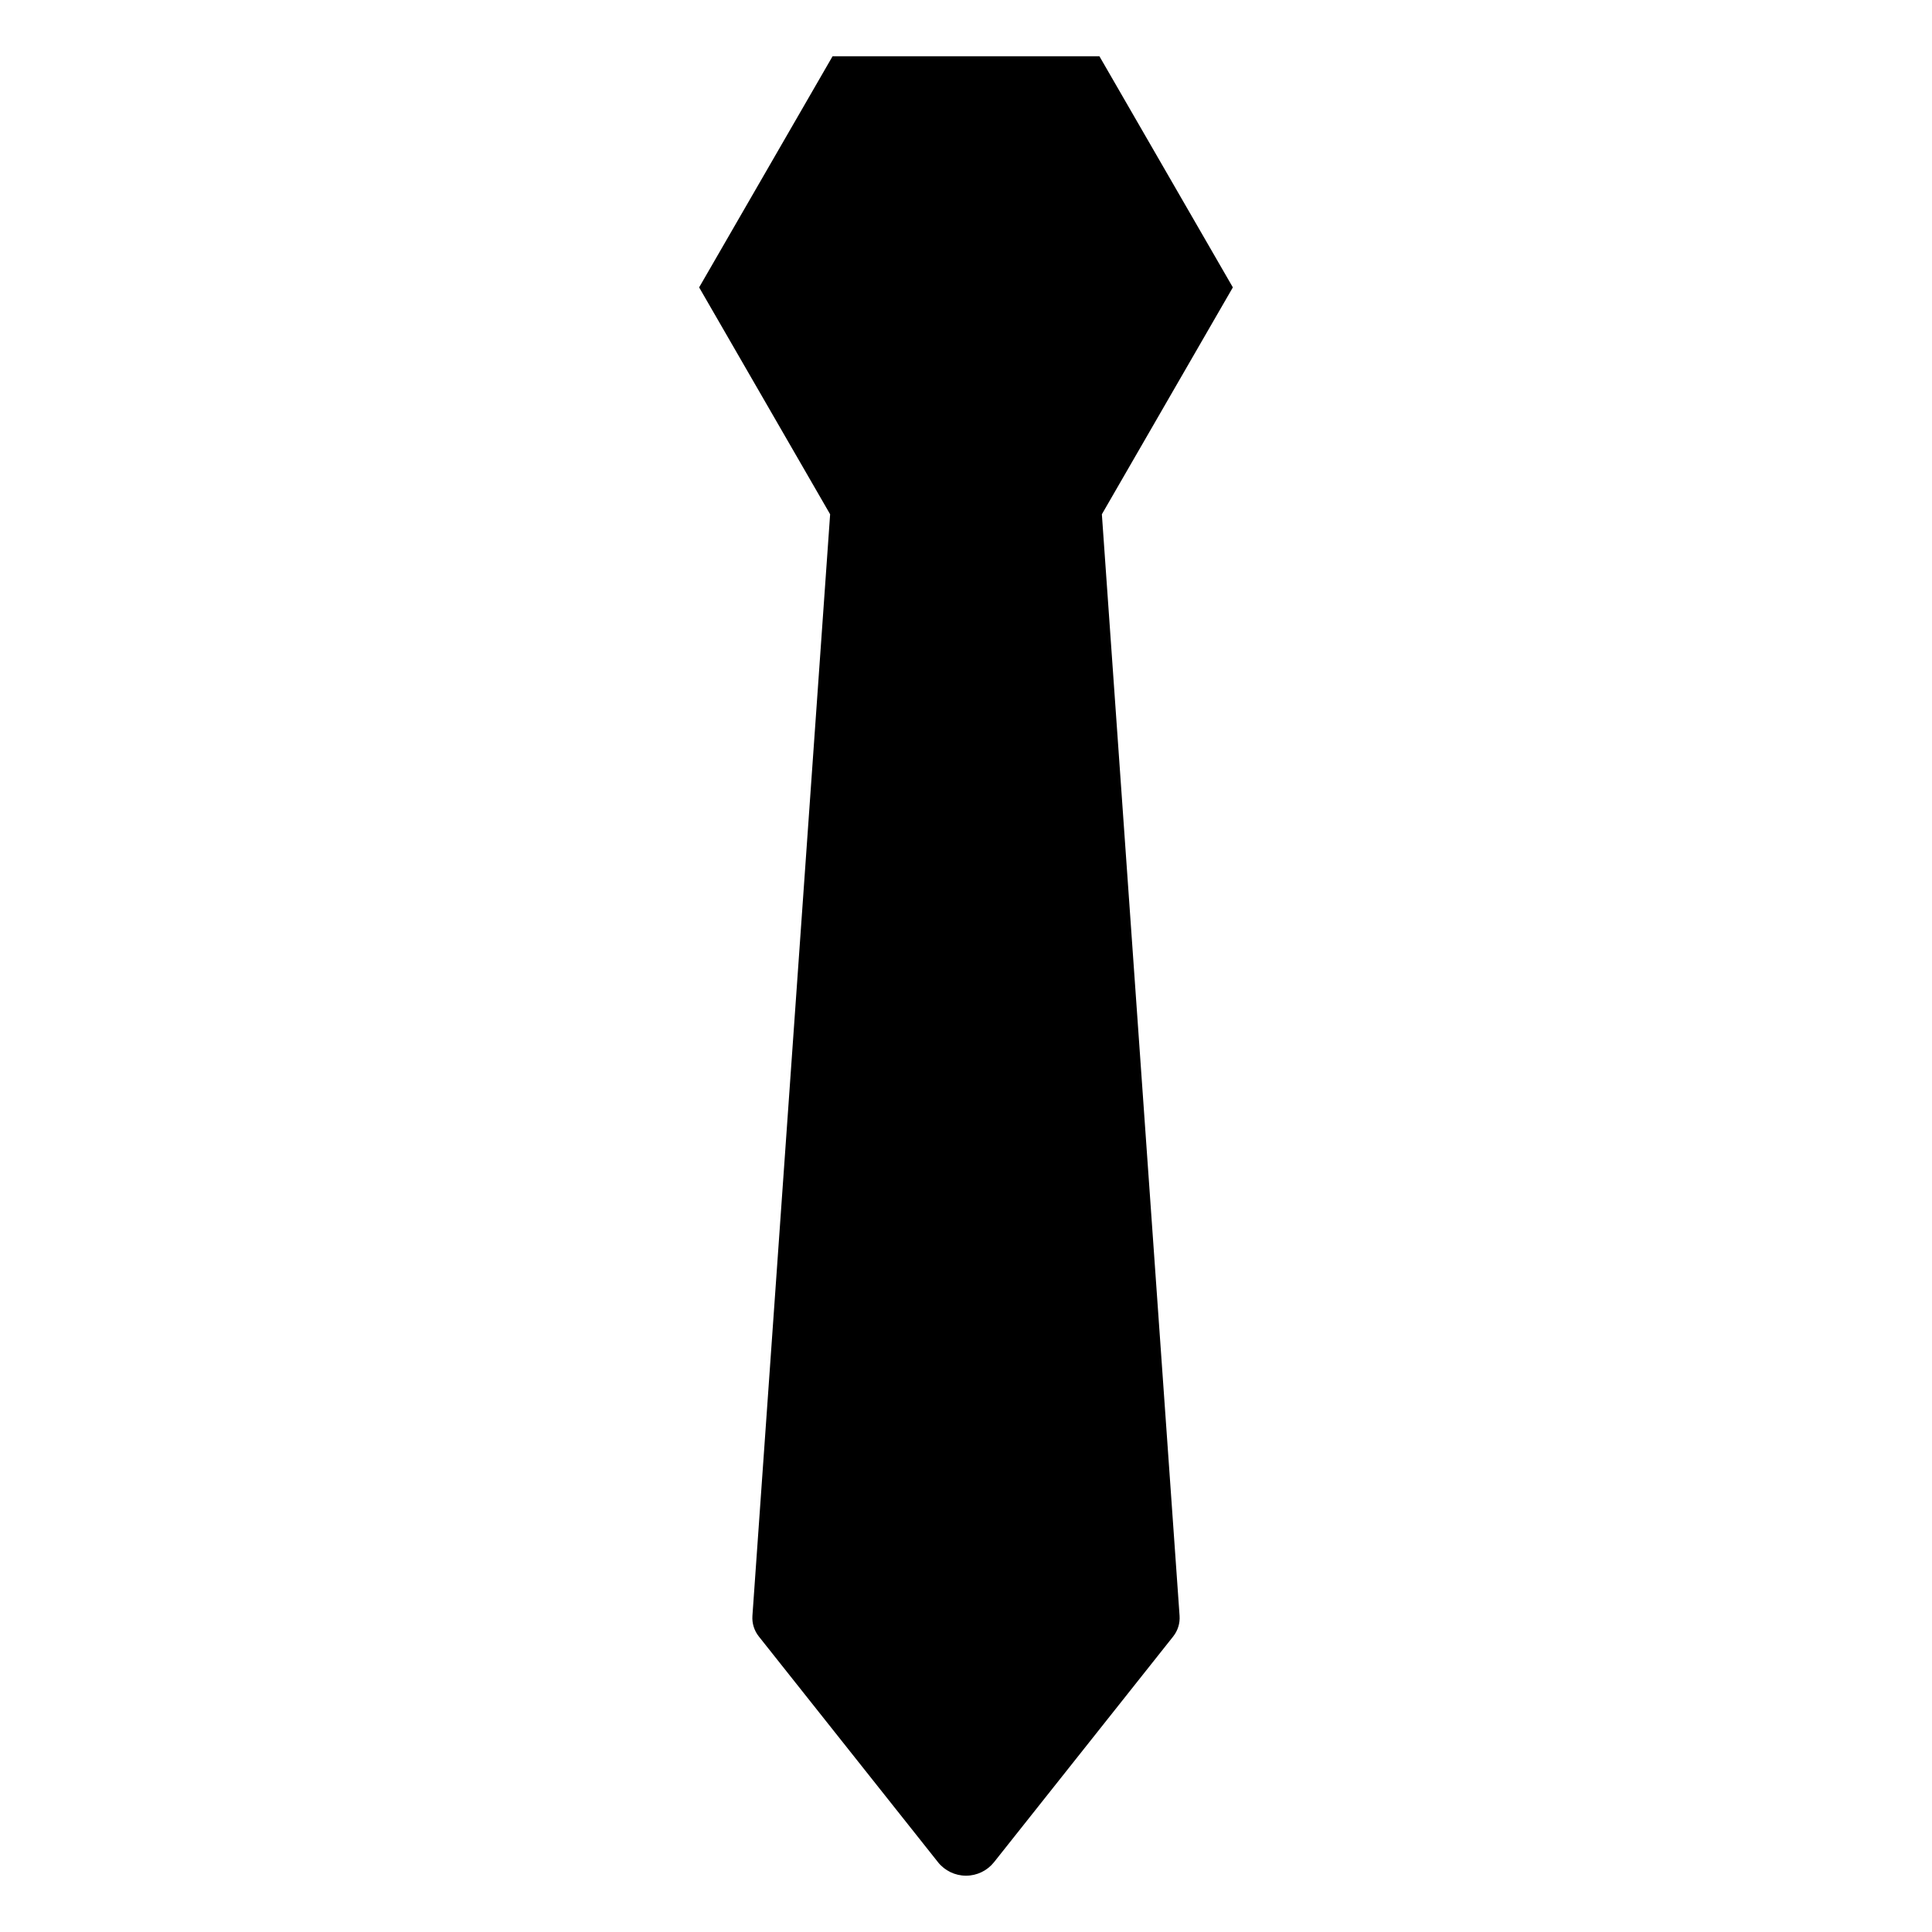 <?xml version="1.0" encoding="UTF-8"?>
<!-- Uploaded to: SVG Repo, www.svgrepo.com, Generator: SVG Repo Mixer Tools -->
<svg fill="#000000" width="800px" height="800px" version="1.1" viewBox="144 144 512 512" xmlns="http://www.w3.org/2000/svg">
 <path d="m470.72 220.16-35.359-61.246h-70.723l-35.359 61.246 34.715 60.129-20.594 291.91c-0.141 1.977 0.465 3.934 1.699 5.484l47.473 59.809h-0.004c1.801 2.266 4.539 3.586 7.434 3.586s5.629-1.32 7.43-3.586l47.473-59.809c1.23-1.551 1.836-3.508 1.695-5.484l-20.594-291.91z"/>
</svg>